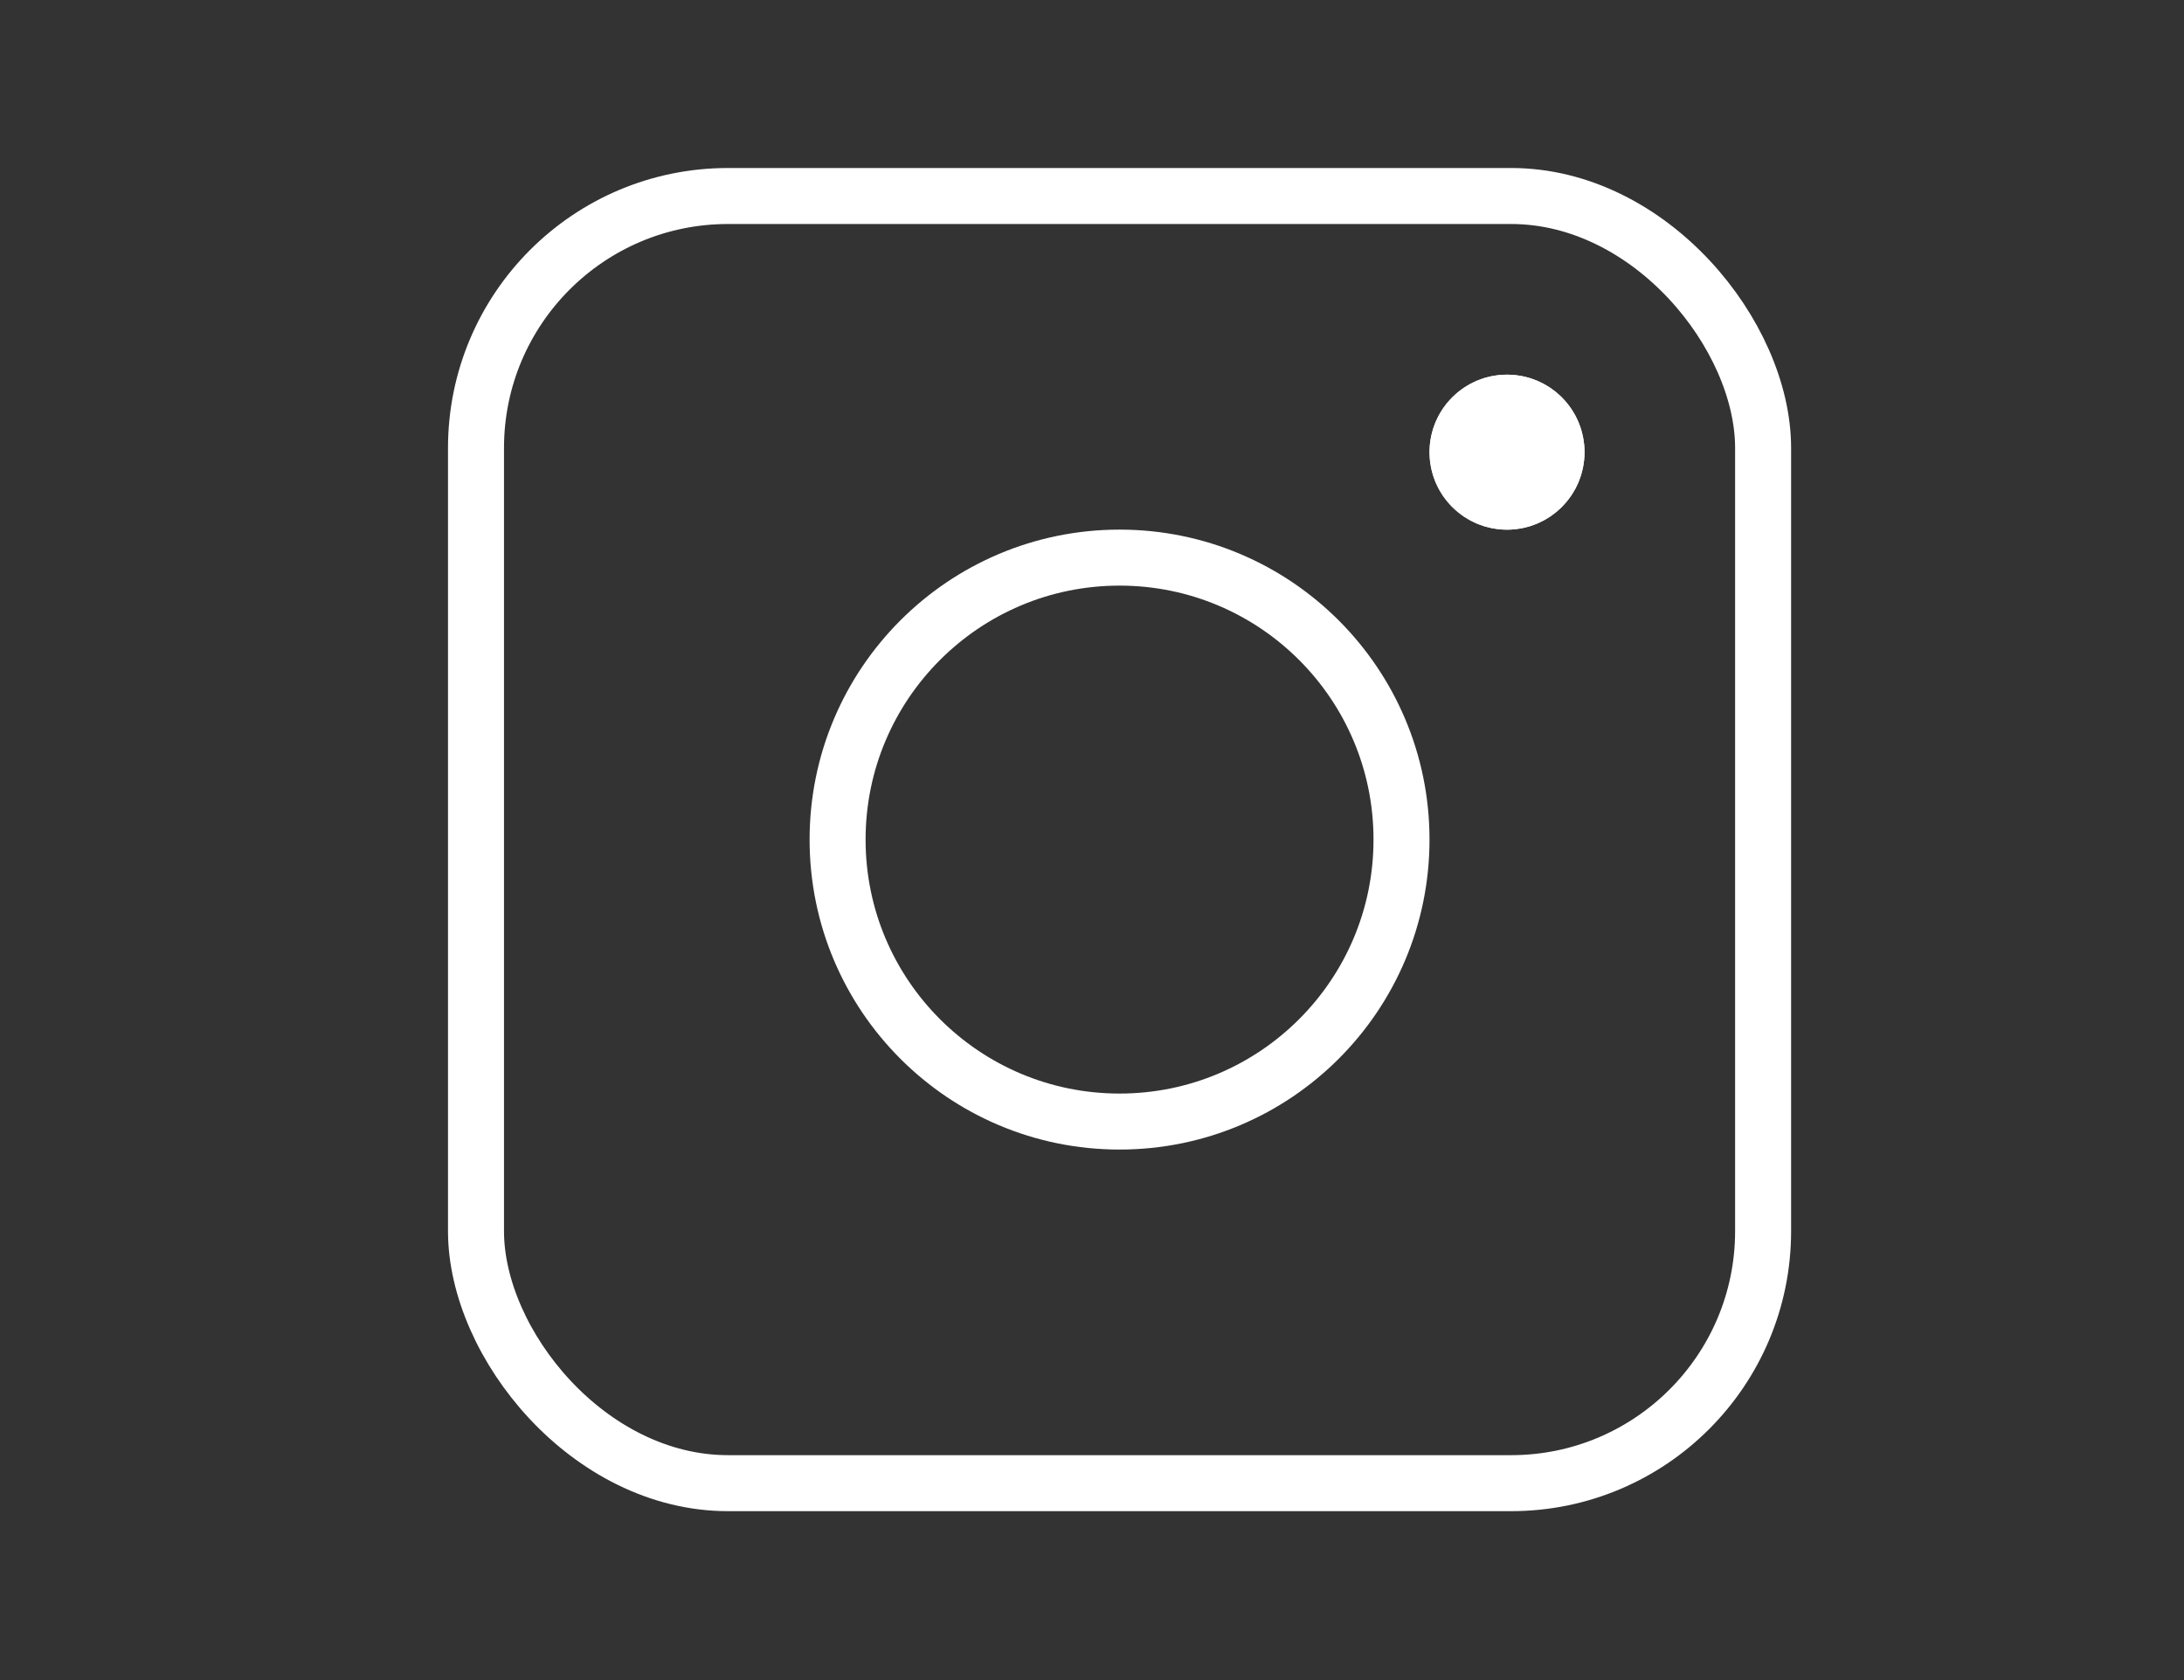 <svg xmlns="http://www.w3.org/2000/svg" width="39" height="30" viewBox="0 0 39 30">
  <rect x="0" y="0" width="39" height="30" fill="#333333" stroke="none"/>
  <g id="Group_993" data-name="Group 993" transform="translate(-890 305)">
    <rect id="Rectangle_1540" data-name="Rectangle 1540" width="39" height="30" transform="translate(890 -305)" fill="none" opacity="0.32"/>
    <g id="Group_992" data-name="Group 992" transform="translate(-39 -47)">
      <g id="Rectangle_1542" data-name="Rectangle 1542" transform="translate(937 -255)" fill="none" stroke="#fff" stroke-width="1">
        <rect width="23.984" height="23.984" rx="5" stroke="none"/>
        <rect x="0.5" y="0.5" width="22.984" height="22.984" rx="4.5" fill="none"/>
      </g>
      <g id="Ellipse_280" data-name="Ellipse 280" transform="translate(943.457 -248.543)" fill="none" stroke="#fff" stroke-width="1">
        <circle cx="5.535" cy="5.535" r="5.535" stroke="none"/>
        <circle cx="5.535" cy="5.535" r="5.035" fill="none"/>
      </g>
      <g id="Ellipse_281" data-name="Ellipse 281" transform="translate(954.527 -251.31)" fill="#fff" stroke="#fff" stroke-width="1">
        <circle cx="1.384" cy="1.384" r="1.384" stroke="none"/>
        <circle cx="1.384" cy="1.384" r="0.884" fill="none"/>
      </g>
    </g>
  </g>
</svg>
